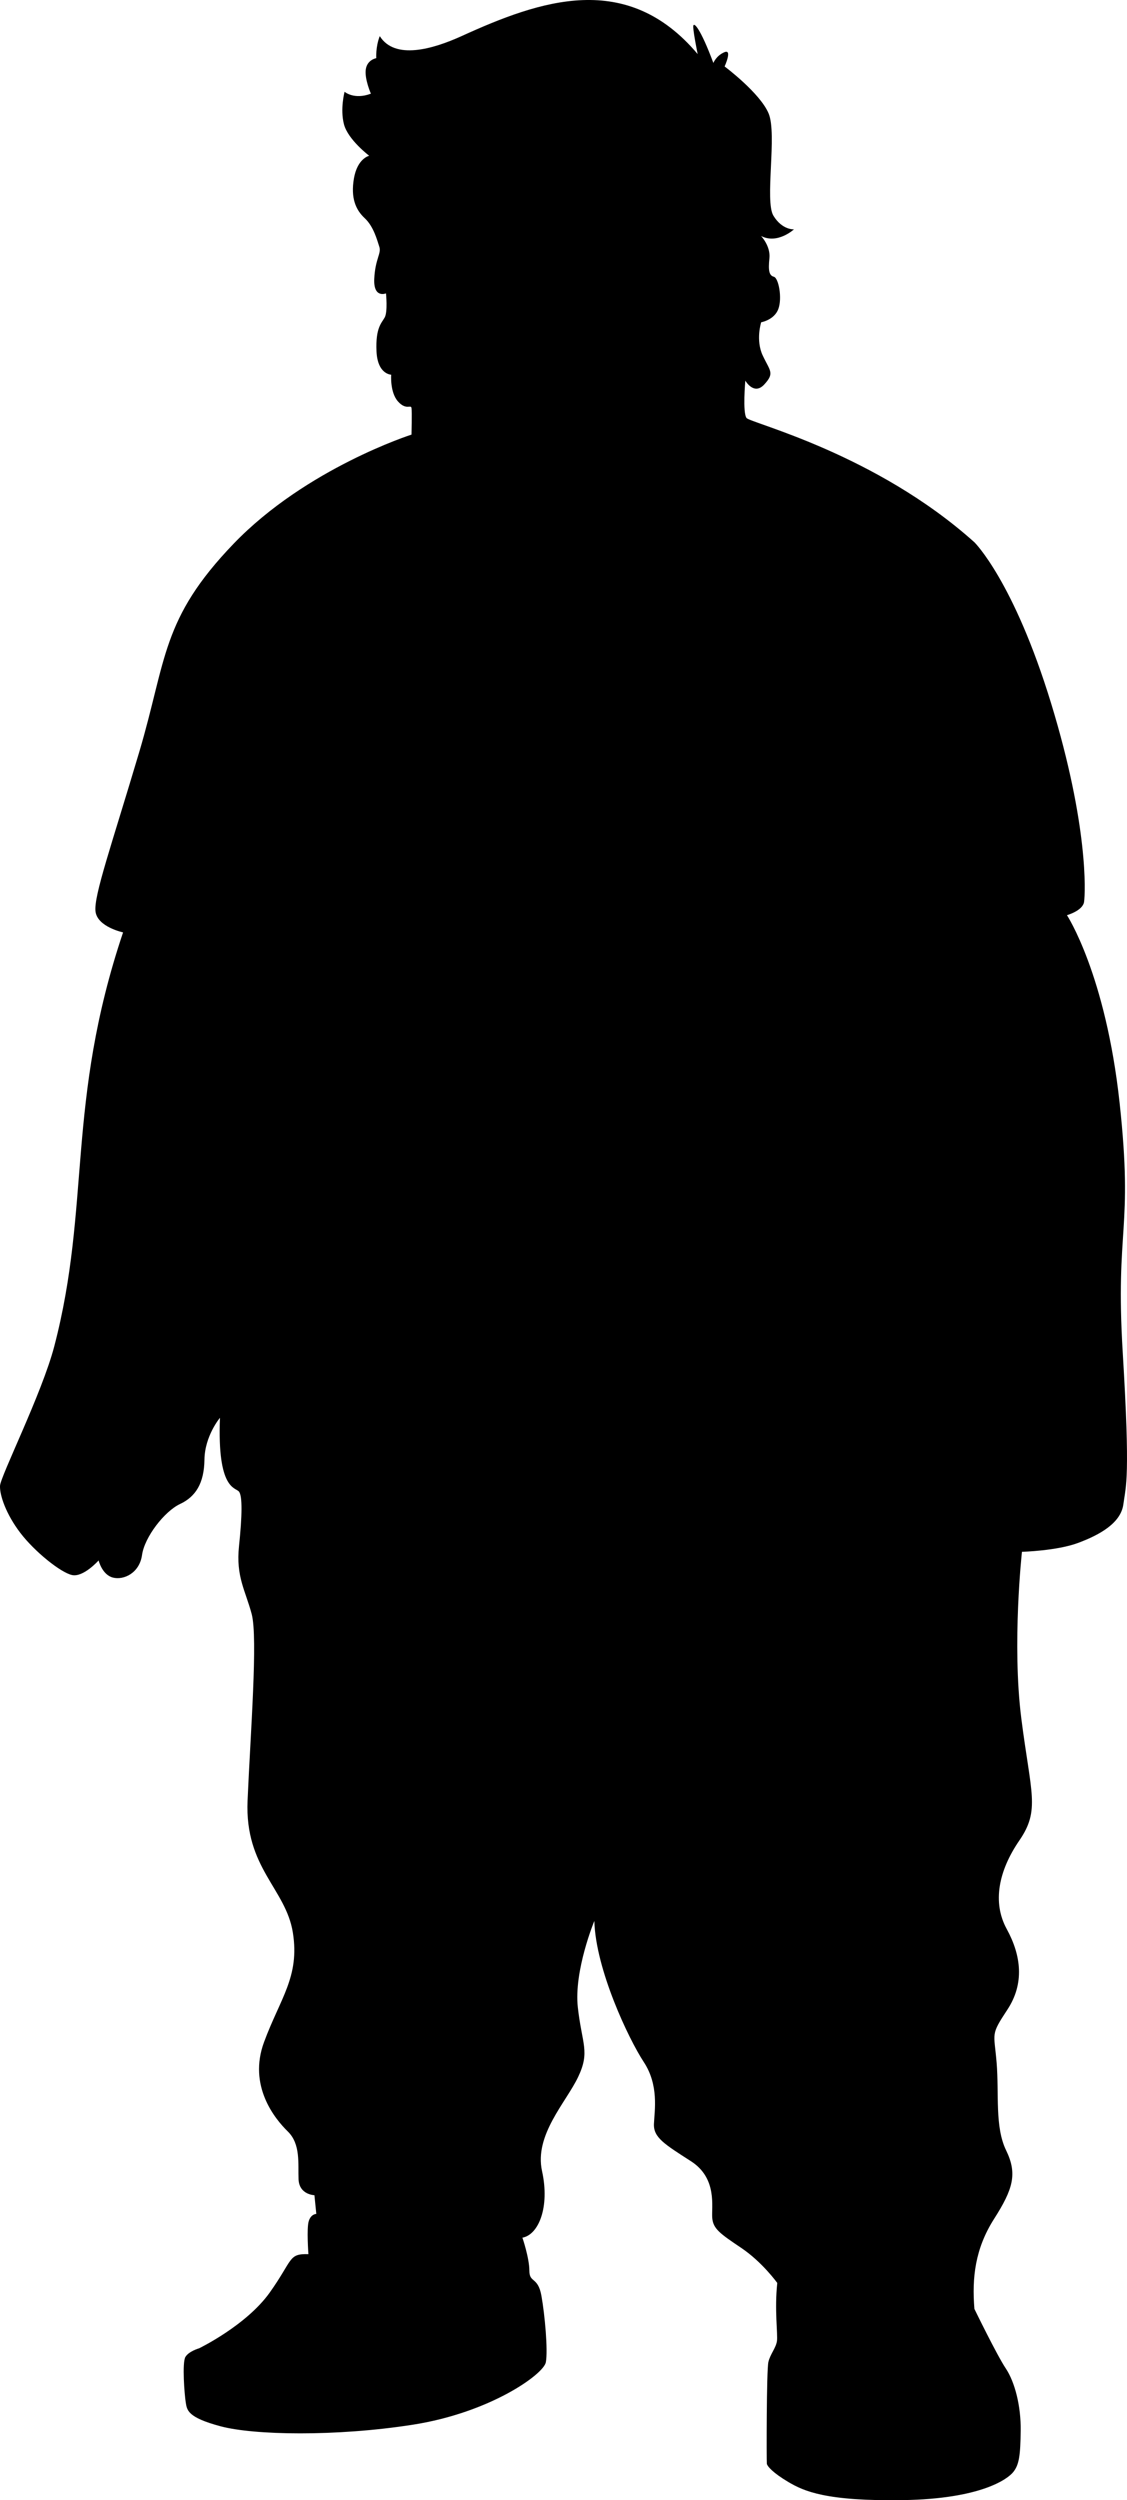 <?xml version="1.0" encoding="UTF-8" standalone="no"?><!-- Generator: Gravit.io --><svg xmlns="http://www.w3.org/2000/svg" xmlns:xlink="http://www.w3.org/1999/xlink" style="isolation:isolate" viewBox="1238.848 341.646 251.481 557.731" width="251.481pt" height="557.731pt"><path d=" M 1266.31 549.638 C 1266.31 549.638 1260.58 548.433 1260.16 544.969 C 1259.73 541.505 1263.76 530.117 1269.92 509.394 C 1276.07 488.672 1274.8 479.757 1290.99 462.925 C 1307.19 446.093 1330.67 438.597 1330.67 438.597 C 1330.67 438.597 1330.81 433.506 1330.67 432.656 C 1330.53 431.808 1329.5 433.257 1327.66 431.206 C 1325.83 429.155 1326.14 425.23 1326.14 425.23 C 1326.14 425.23 1323.07 425.194 1322.86 419.96 C 1322.64 414.727 1323.99 413.736 1324.69 412.464 C 1325.4 411.19 1324.98 407.089 1324.98 407.089 C 1324.98 407.089 1322.15 408.289 1322.36 403.835 C 1322.57 399.381 1323.99 398.178 1323.49 396.693 C 1323 395.206 1322.22 392.166 1320.24 390.327 C 1318.26 388.487 1317.06 385.872 1317.83 381.416 C 1318.61 376.96 1321.23 376.392 1321.23 376.392 C 1321.23 376.392 1316.49 372.803 1315.6 369.37 C 1314.71 365.938 1315.74 362.118 1315.74 362.118 C 1315.74 362.118 1317.83 363.96 1321.61 362.544 C 1321.61 362.544 1320.13 359.183 1320.48 357.062 C 1320.83 354.94 1322.81 354.622 1322.81 354.622 C 1322.81 354.622 1322.64 352.109 1323.59 349.705 C 1326.95 355.056 1335.4 352.633 1341.85 349.697 C 1359.46 341.673 1378.75 334.978 1394.53 353.715 C 1394.53 353.715 1393.61 349.257 1393.54 347.701 C 1393.47 346.147 1395.16 347.951 1398.03 355.695 C 1398.03 355.695 1398.66 354.066 1400.5 353.29 C 1402.34 352.514 1400.54 356.473 1400.54 356.473 C 1400.54 356.473 1408.46 362.384 1410.37 366.981 C 1412.28 371.58 1409.45 386.509 1411.43 389.763 C 1413.41 393.014 1416.02 392.803 1416.02 392.803 C 1416.02 392.803 1412.35 396.197 1408.67 394.286 C 1408.67 394.286 1410.82 396.525 1410.54 399.247 C 1410.25 401.969 1410.46 403.103 1411.53 403.385 C 1412.59 403.667 1413.44 408.156 1412.52 410.598 C 1411.6 413.04 1408.7 413.537 1408.7 413.537 C 1408.7 413.537 1407.42 417.496 1409.05 420.962 C 1410.68 424.429 1411.74 424.853 1409.4 427.4 C 1407.07 429.946 1405.16 426.551 1405.16 426.551 C 1405.16 426.551 1404.52 433.765 1405.44 434.897 C 1406.36 436.029 1434.22 442.818 1456.29 462.622 C 1456.29 462.622 1465.05 471.252 1473.4 498.554 C 1481.74 525.853 1481.04 540.843 1480.75 542.826 C 1480.47 544.808 1476.93 545.799 1476.93 545.799 C 1476.93 545.799 1485.56 558.952 1488.68 587.667 C 1491.79 616.38 1487.68 615.247 1489.38 643.398 C 1491.08 671.547 1490.09 672.959 1489.52 677.204 C 1488.96 681.447 1484.15 684.066 1479.41 685.834 C 1474.67 687.603 1466.89 687.814 1466.89 687.814 C 1466.89 687.814 1464.63 708.328 1466.75 725.017 C 1468.87 741.708 1470.99 745.386 1466.33 752.174 C 1461.66 758.964 1460.24 766.035 1463.5 771.977 C 1466.75 777.918 1467.46 784.142 1463.64 789.941 C 1459.82 795.741 1460.67 794.893 1461.24 801.824 C 1461.8 808.755 1460.81 816.112 1463.36 821.343 C 1465.9 826.576 1464.91 829.972 1460.67 836.62 C 1456.43 843.269 1455.71 849.776 1456.28 856.707 C 1456.28 856.707 1461.3 867.03 1463.29 870.001 C 1465.27 872.971 1466.68 878.277 1466.61 883.864 C 1466.54 889.45 1466.25 891.428 1464.98 893.057 C 1463.71 894.684 1457.7 899.071 1440.44 899.353 C 1423.18 899.635 1418.23 897.372 1414.77 895.321 C 1411.3 893.27 1410.03 891.782 1409.96 891.218 C 1409.89 890.653 1409.88 870.299 1410.31 868.53 C 1410.73 866.761 1412 865.419 1412.22 863.862 C 1412.43 862.305 1411.65 856.858 1412.29 850.918 C 1412.29 850.918 1408.96 846.258 1404.22 843.074 C 1399.48 839.889 1397.99 838.832 1397.78 836.425 C 1397.57 834.02 1398.98 827.584 1393.04 823.764 C 1387.1 819.945 1384.63 818.459 1384.77 815.418 C 1384.91 812.377 1385.9 806.793 1382.5 801.627 C 1379.11 796.463 1371.76 780.972 1371.47 770.154 C 1371.47 770.154 1366.87 781.257 1367.79 789.463 C 1368.71 797.667 1370.55 799.293 1367.86 804.951 C 1365.18 810.609 1358.03 817.896 1359.8 825.959 C 1361.57 834.02 1359.02 840.172 1355.42 840.81 C 1355.42 840.81 1356.97 845.337 1356.97 848.165 C 1356.97 850.994 1358.88 849.44 1359.66 853.753 C 1360.43 858.065 1361.14 865.917 1360.65 868.604 C 1360.15 871.292 1348.2 879.85 1330.94 882.539 C 1313.69 885.227 1295.51 884.872 1288.08 882.89 C 1280.66 880.91 1280.58 879.286 1280.3 877.588 C 1280.02 875.89 1279.45 868.675 1280.23 867.402 C 1281.01 866.13 1283.27 865.493 1283.27 865.493 C 1283.27 865.493 1293.8 860.405 1299.04 853.05 C 1304.27 845.694 1303.14 844.351 1307.67 844.491 C 1307.67 844.491 1307.24 838.761 1307.74 837.136 C 1308.23 835.511 1309.43 835.511 1309.43 835.511 L 1309.01 831.337 C 1309.01 831.337 1305.62 831.264 1305.47 827.8 C 1305.33 824.335 1305.97 819.95 1303.07 817.121 C 1300.17 814.291 1294.16 806.935 1297.77 797.176 C 1301.37 787.416 1305.76 782.605 1304.2 772.774 C 1302.64 762.944 1293.45 758.345 1294.09 743.352 C 1294.73 728.357 1296.42 706.999 1295.01 701.695 C 1293.59 696.389 1291.47 693.348 1292.18 686.559 C 1292.89 679.769 1292.96 675.383 1292.18 674.393 C 1291.4 673.404 1287.3 674.042 1287.93 657.915 C 1287.93 657.915 1284.54 661.944 1284.47 667.25 C 1284.4 672.554 1282.49 675.525 1279.02 677.152 C 1275.56 678.779 1271.1 684.508 1270.54 688.539 C 1269.97 692.569 1266.44 694.194 1264.03 693.559 C 1261.62 692.924 1260.85 689.74 1260.85 689.74 C 1260.85 689.74 1257.45 693.561 1254.91 692.995 C 1252.36 692.429 1246.56 687.762 1243.38 683.588 C 1240.2 679.413 1238.78 675.245 1238.85 673.122 C 1238.92 670.998 1248.19 652.538 1250.95 642.001 C 1259.17 610.579 1253.54 587.642 1266.31 549.638 L 1266.31 549.638 Z " fill-rule="evenodd" fill="rgb(0,0,0)"/></svg>